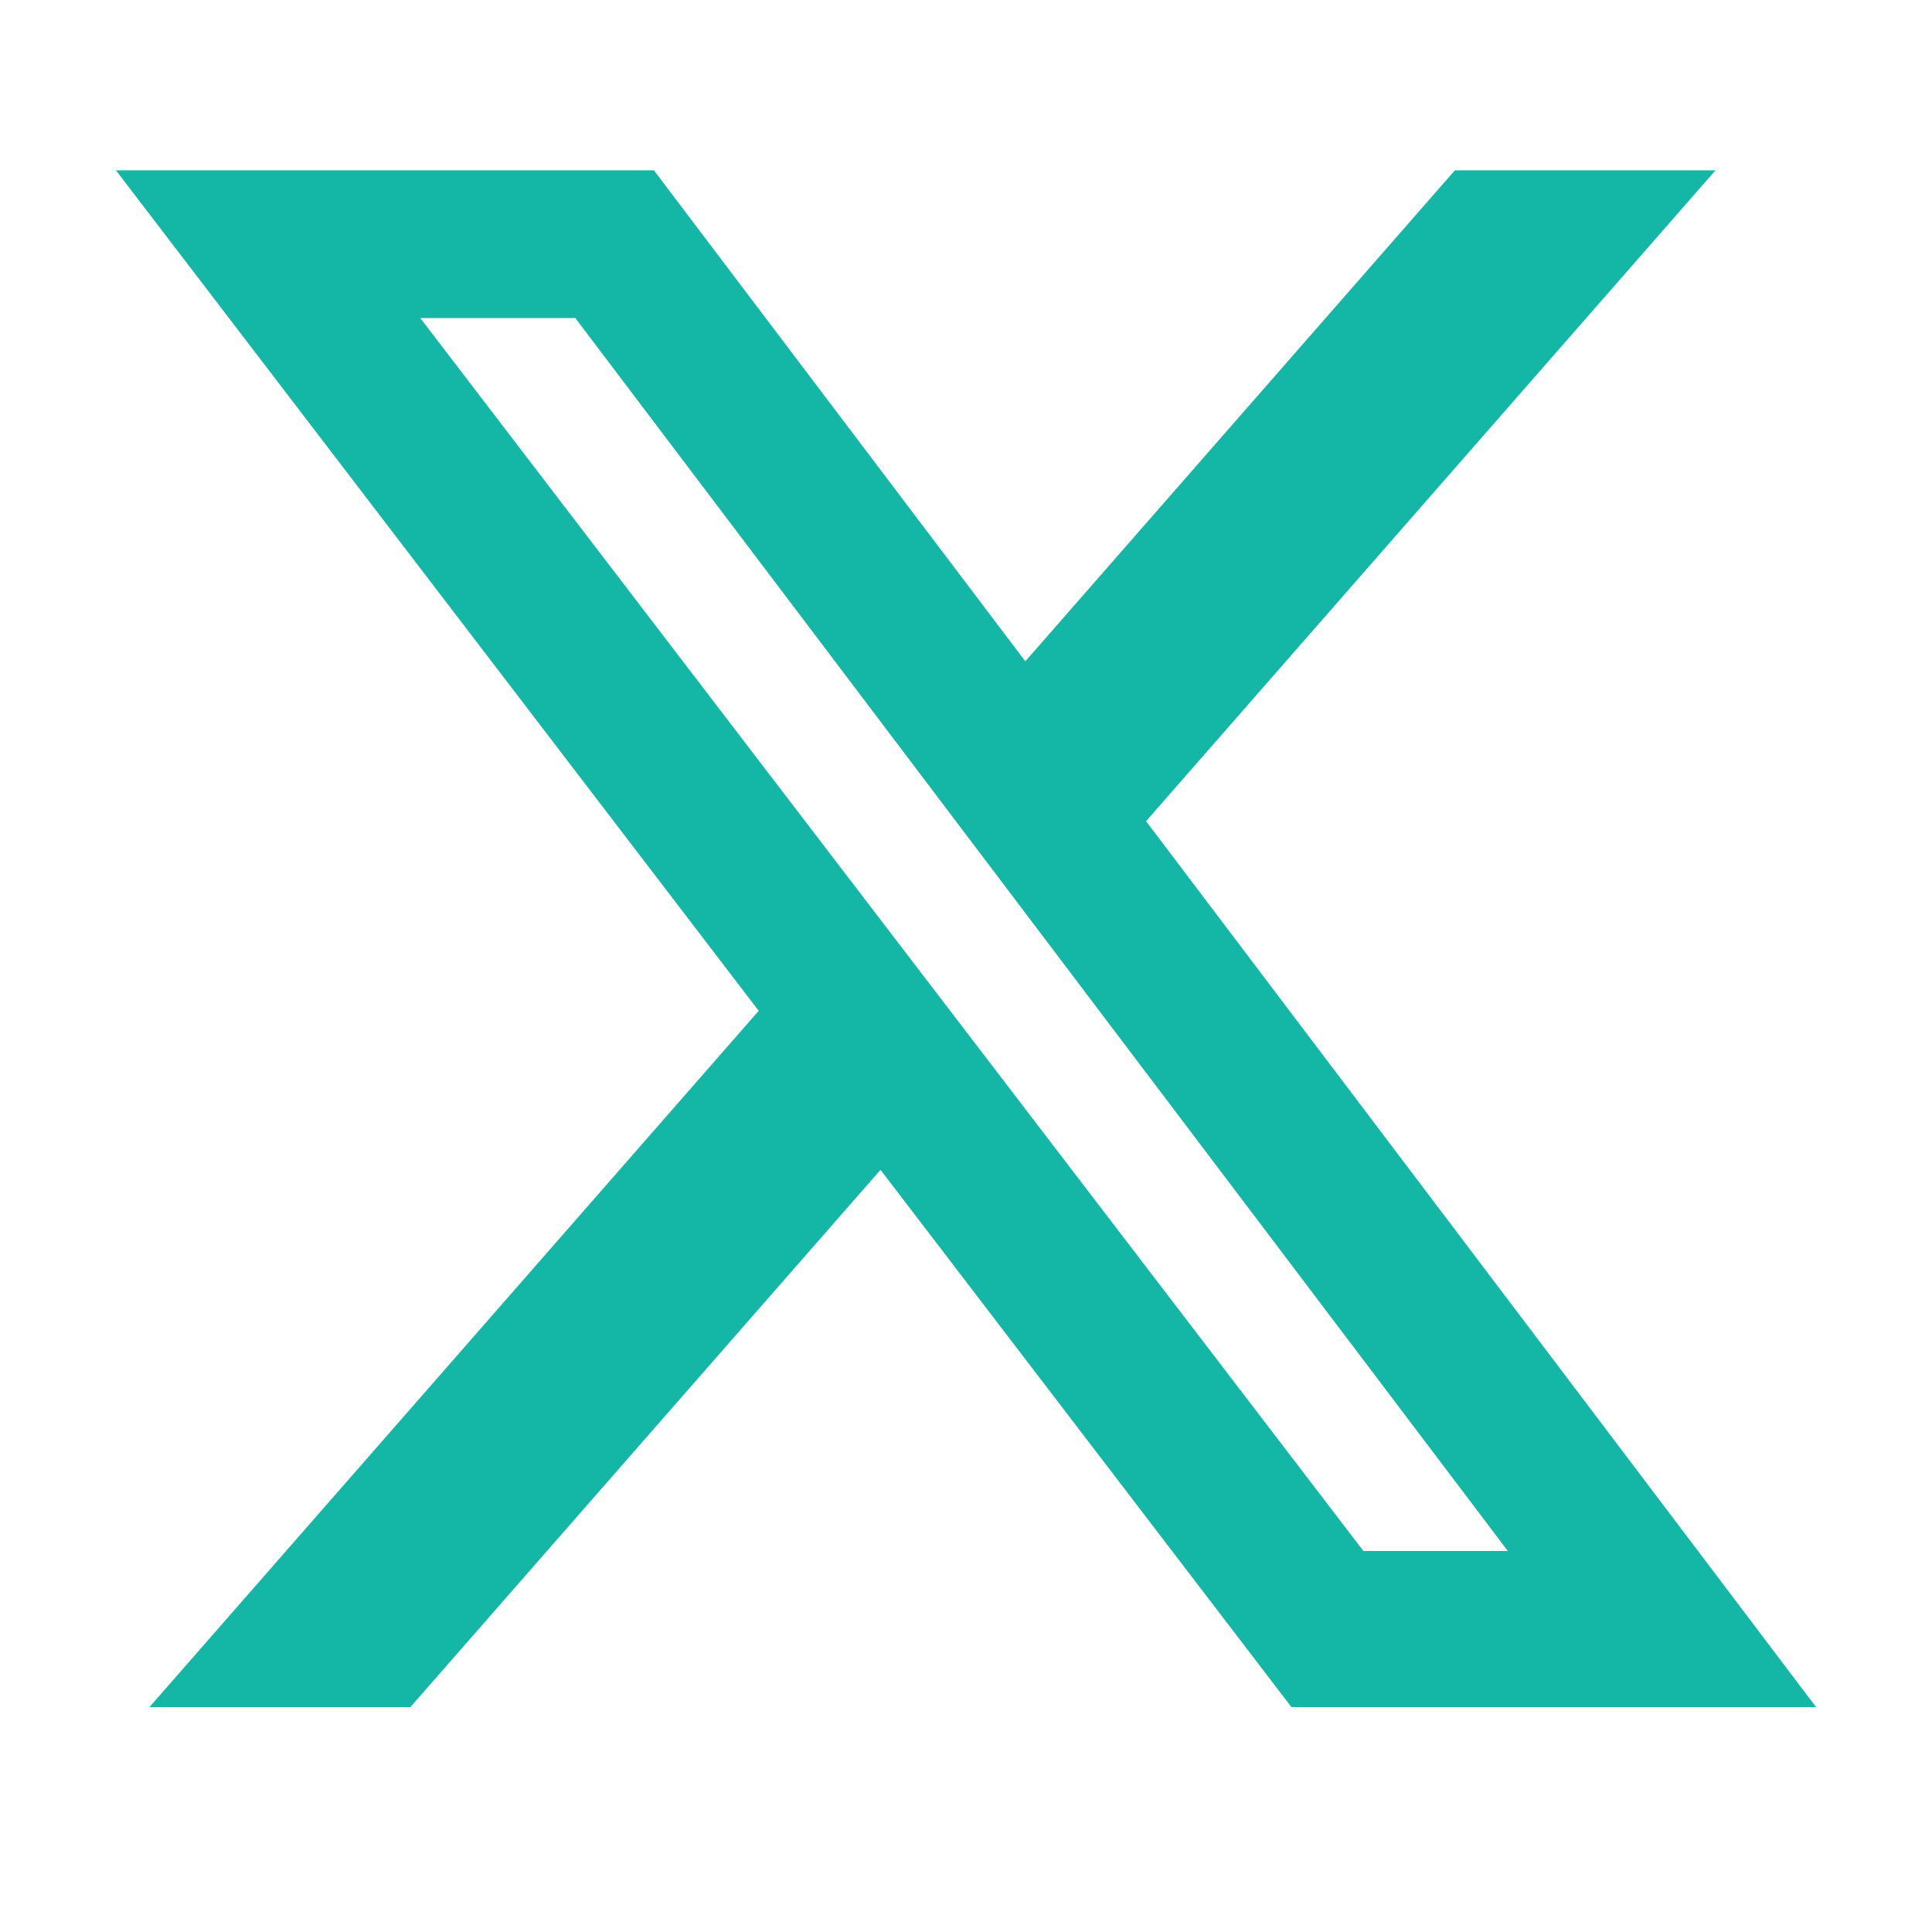 <svg width="20" height="20" viewBox="0 0 20 20" fill="none" xmlns="http://www.w3.org/2000/svg">
<path d="M15.061 1.763H17.759L11.864 8.501L18.8 17.672H13.369L9.115 12.11L4.248 17.672H1.547L7.854 10.464L1.2 1.763H6.769L10.614 6.846L15.061 1.763ZM14.114 16.056H15.609L5.956 3.293H4.351L14.114 16.056Z" fill="#14B7A6"/>
</svg>
